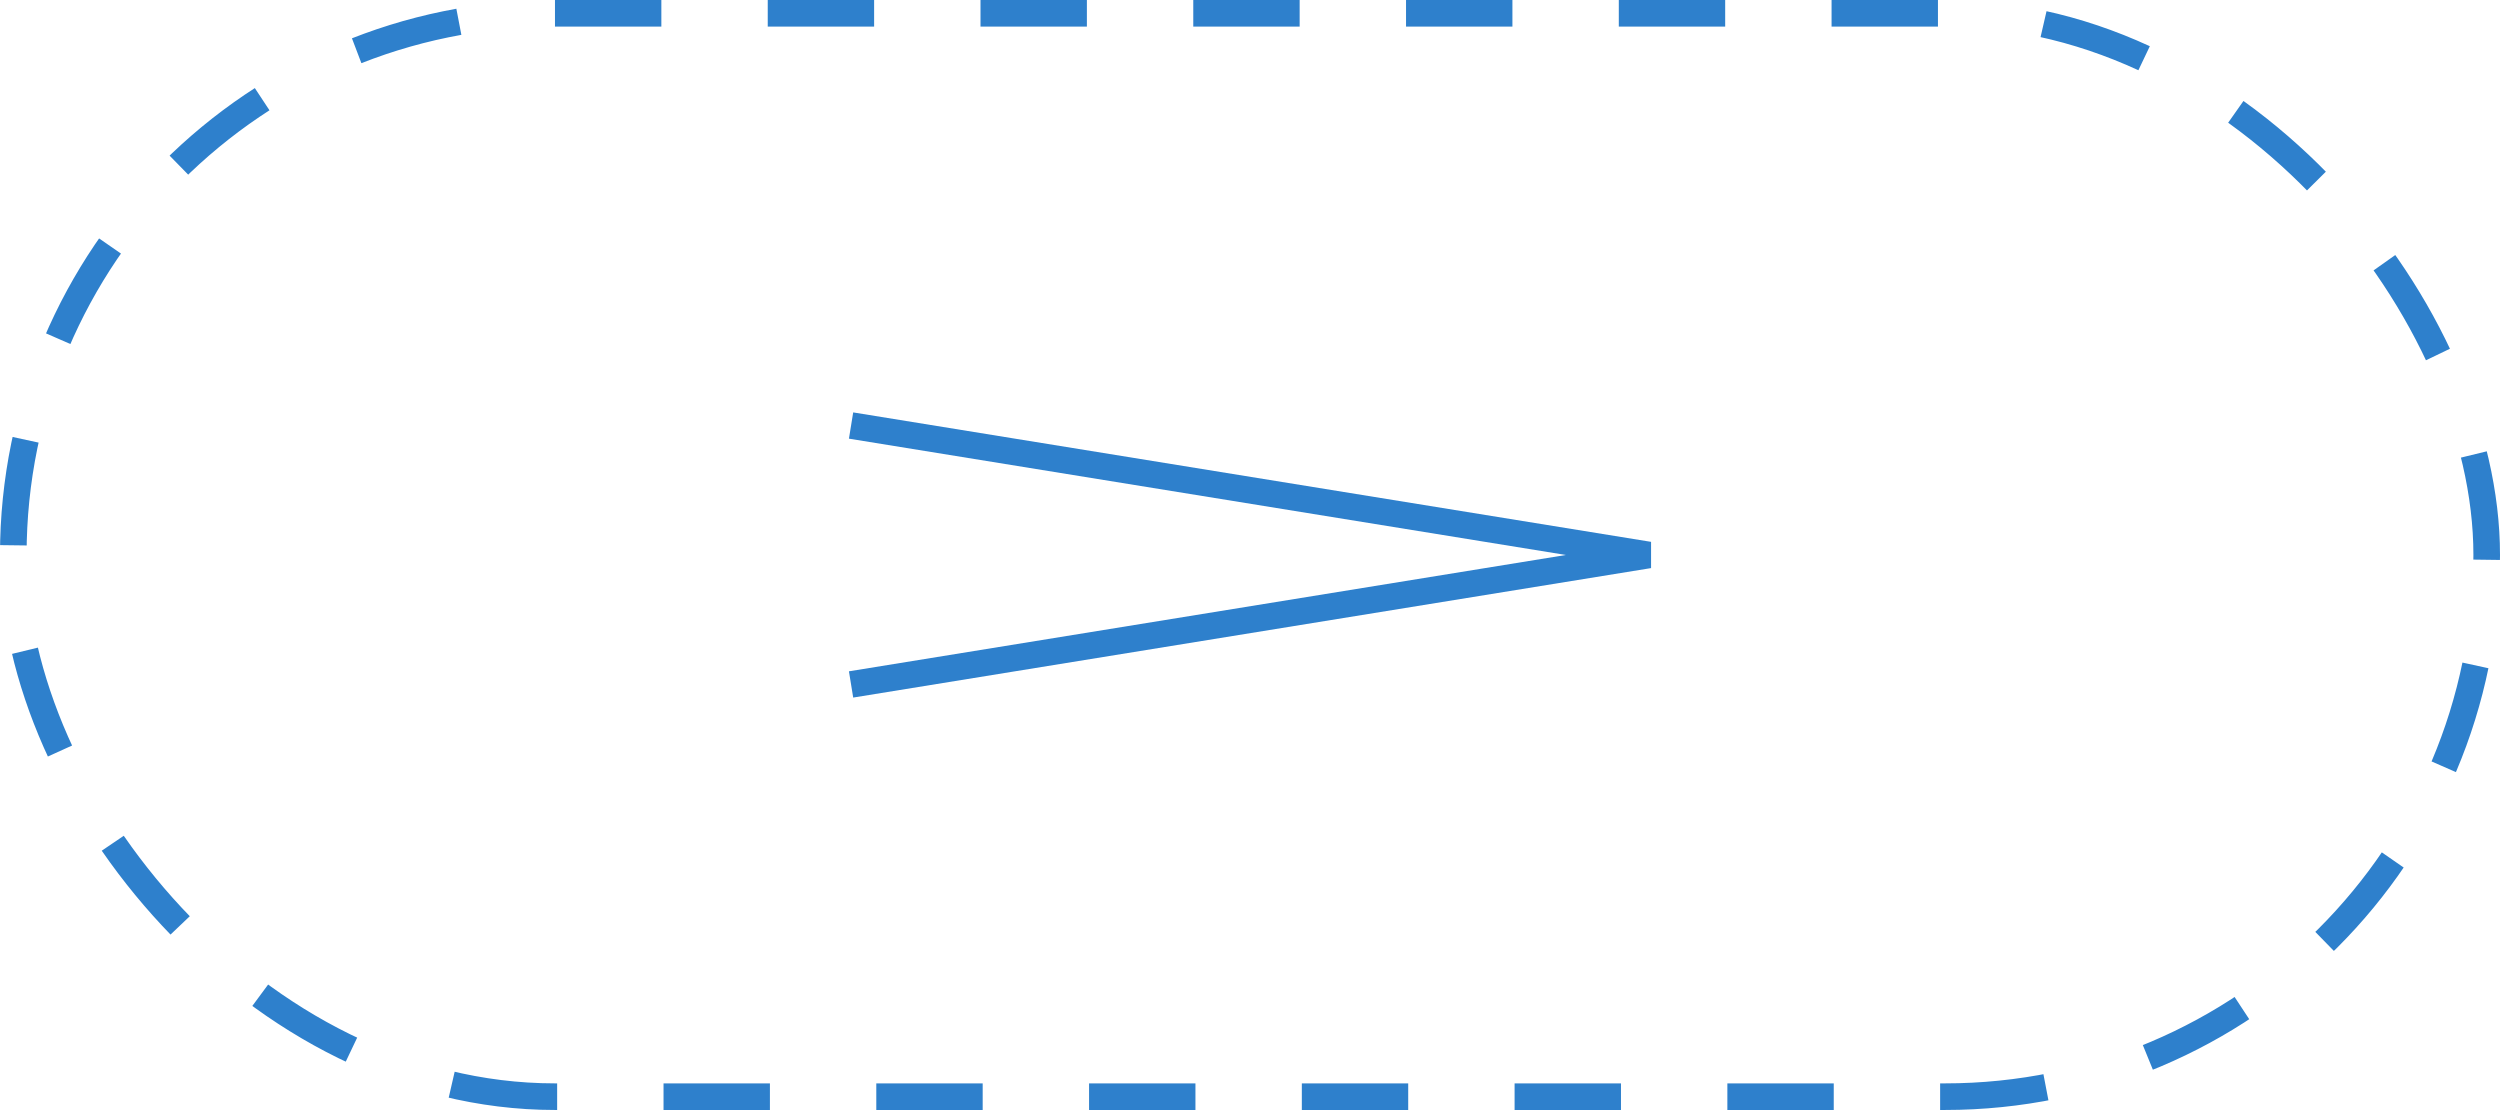 <?xml version="1.0" encoding="UTF-8"?> <svg xmlns="http://www.w3.org/2000/svg" width="94" height="42" viewBox="0 0 94 42" fill="none"><rect x="0.5" y="0.5" width="93" height="40.735" rx="20.367" stroke="#2E80CC" stroke-dasharray="4 4"></rect><path d="M32 16L62 20.867L32 25.735" stroke="#2E80CC"></path></svg> 